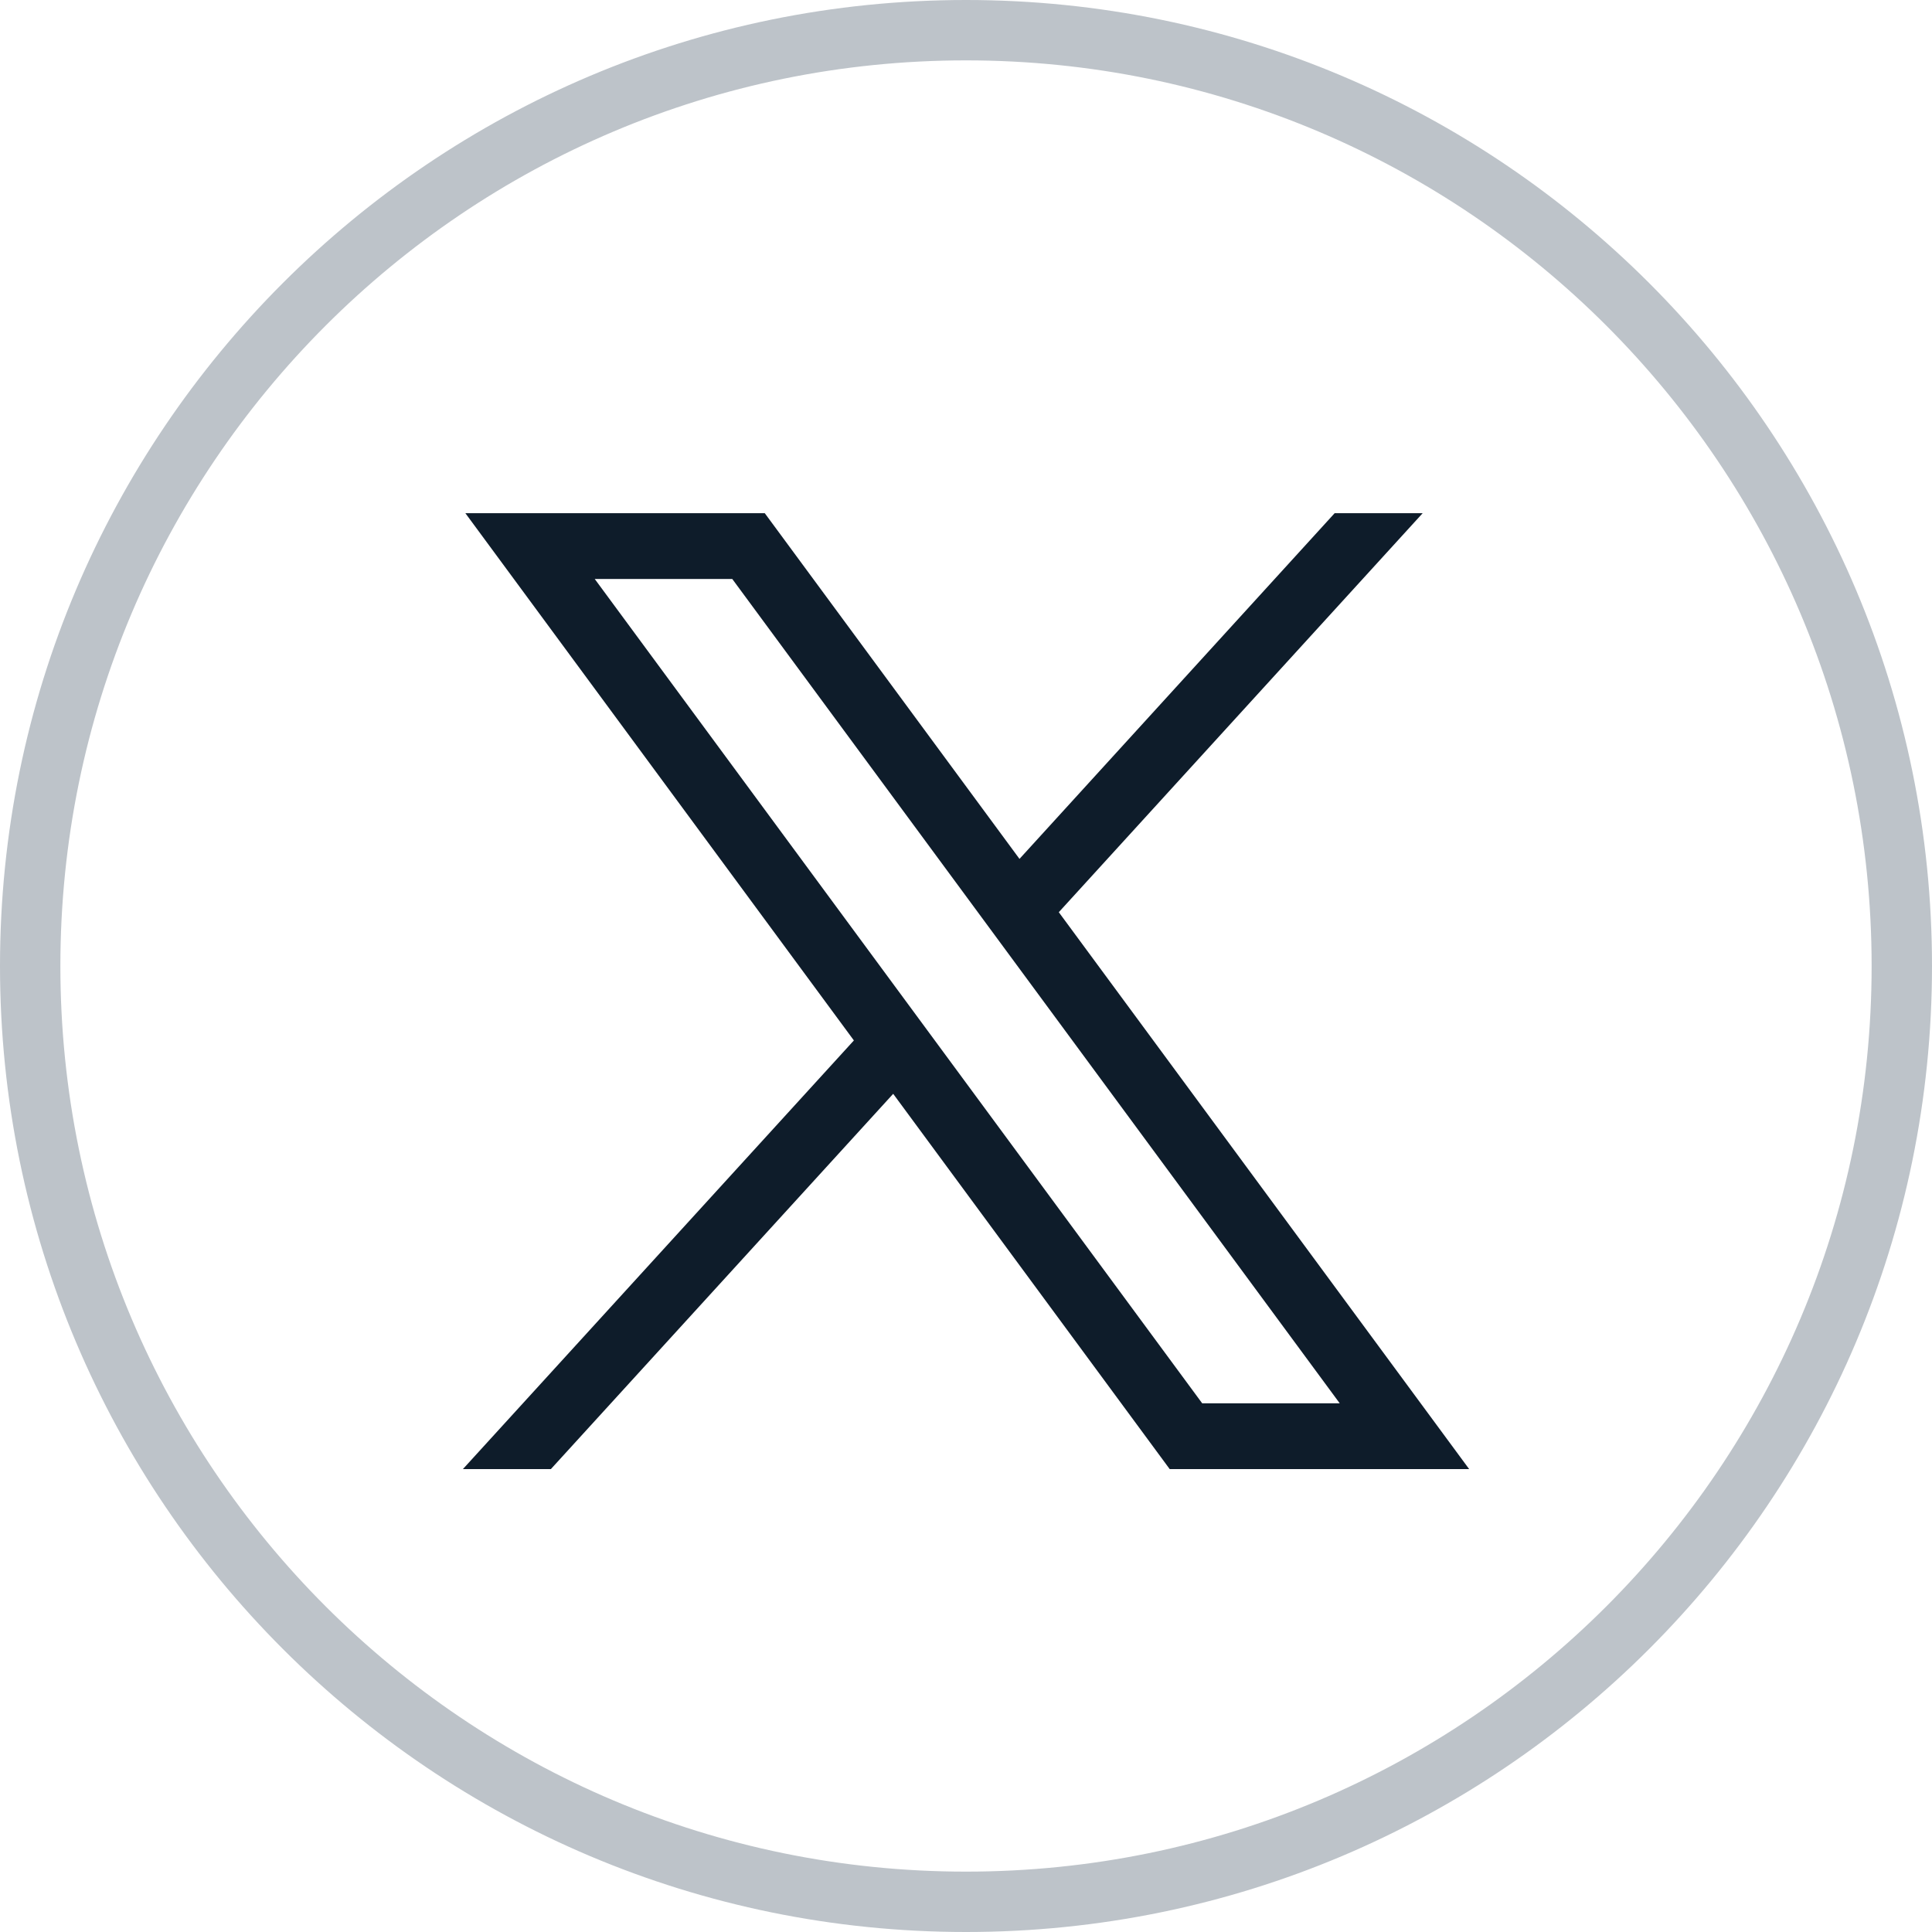 <svg width="32" height="32" viewBox="0 0 32 32" fill="none" xmlns="http://www.w3.org/2000/svg">
<path d="M16 0.5C24.56 0.5 31.5 7.44 31.5 16C31.5 24.56 24.56 31.5 16 31.5C7.44 31.5 0.5 24.56 0.5 16C0.5 7.44 7.44 0.5 16 0.5Z" stroke="#BDC3C9"/>
<path d="M12.667 8.5L16.886 14.226L22.106 8.5H23.564L17.537 15.109L24.334 24.333H19.374L14.794 18.117L9.124 24.333H7.667L14.143 17.233L7.708 8.5H12.667ZM9.851 9.59L19.912 23.243H22.19L12.129 9.59H9.851Z" fill="#0E1C2A"/>
</svg>

